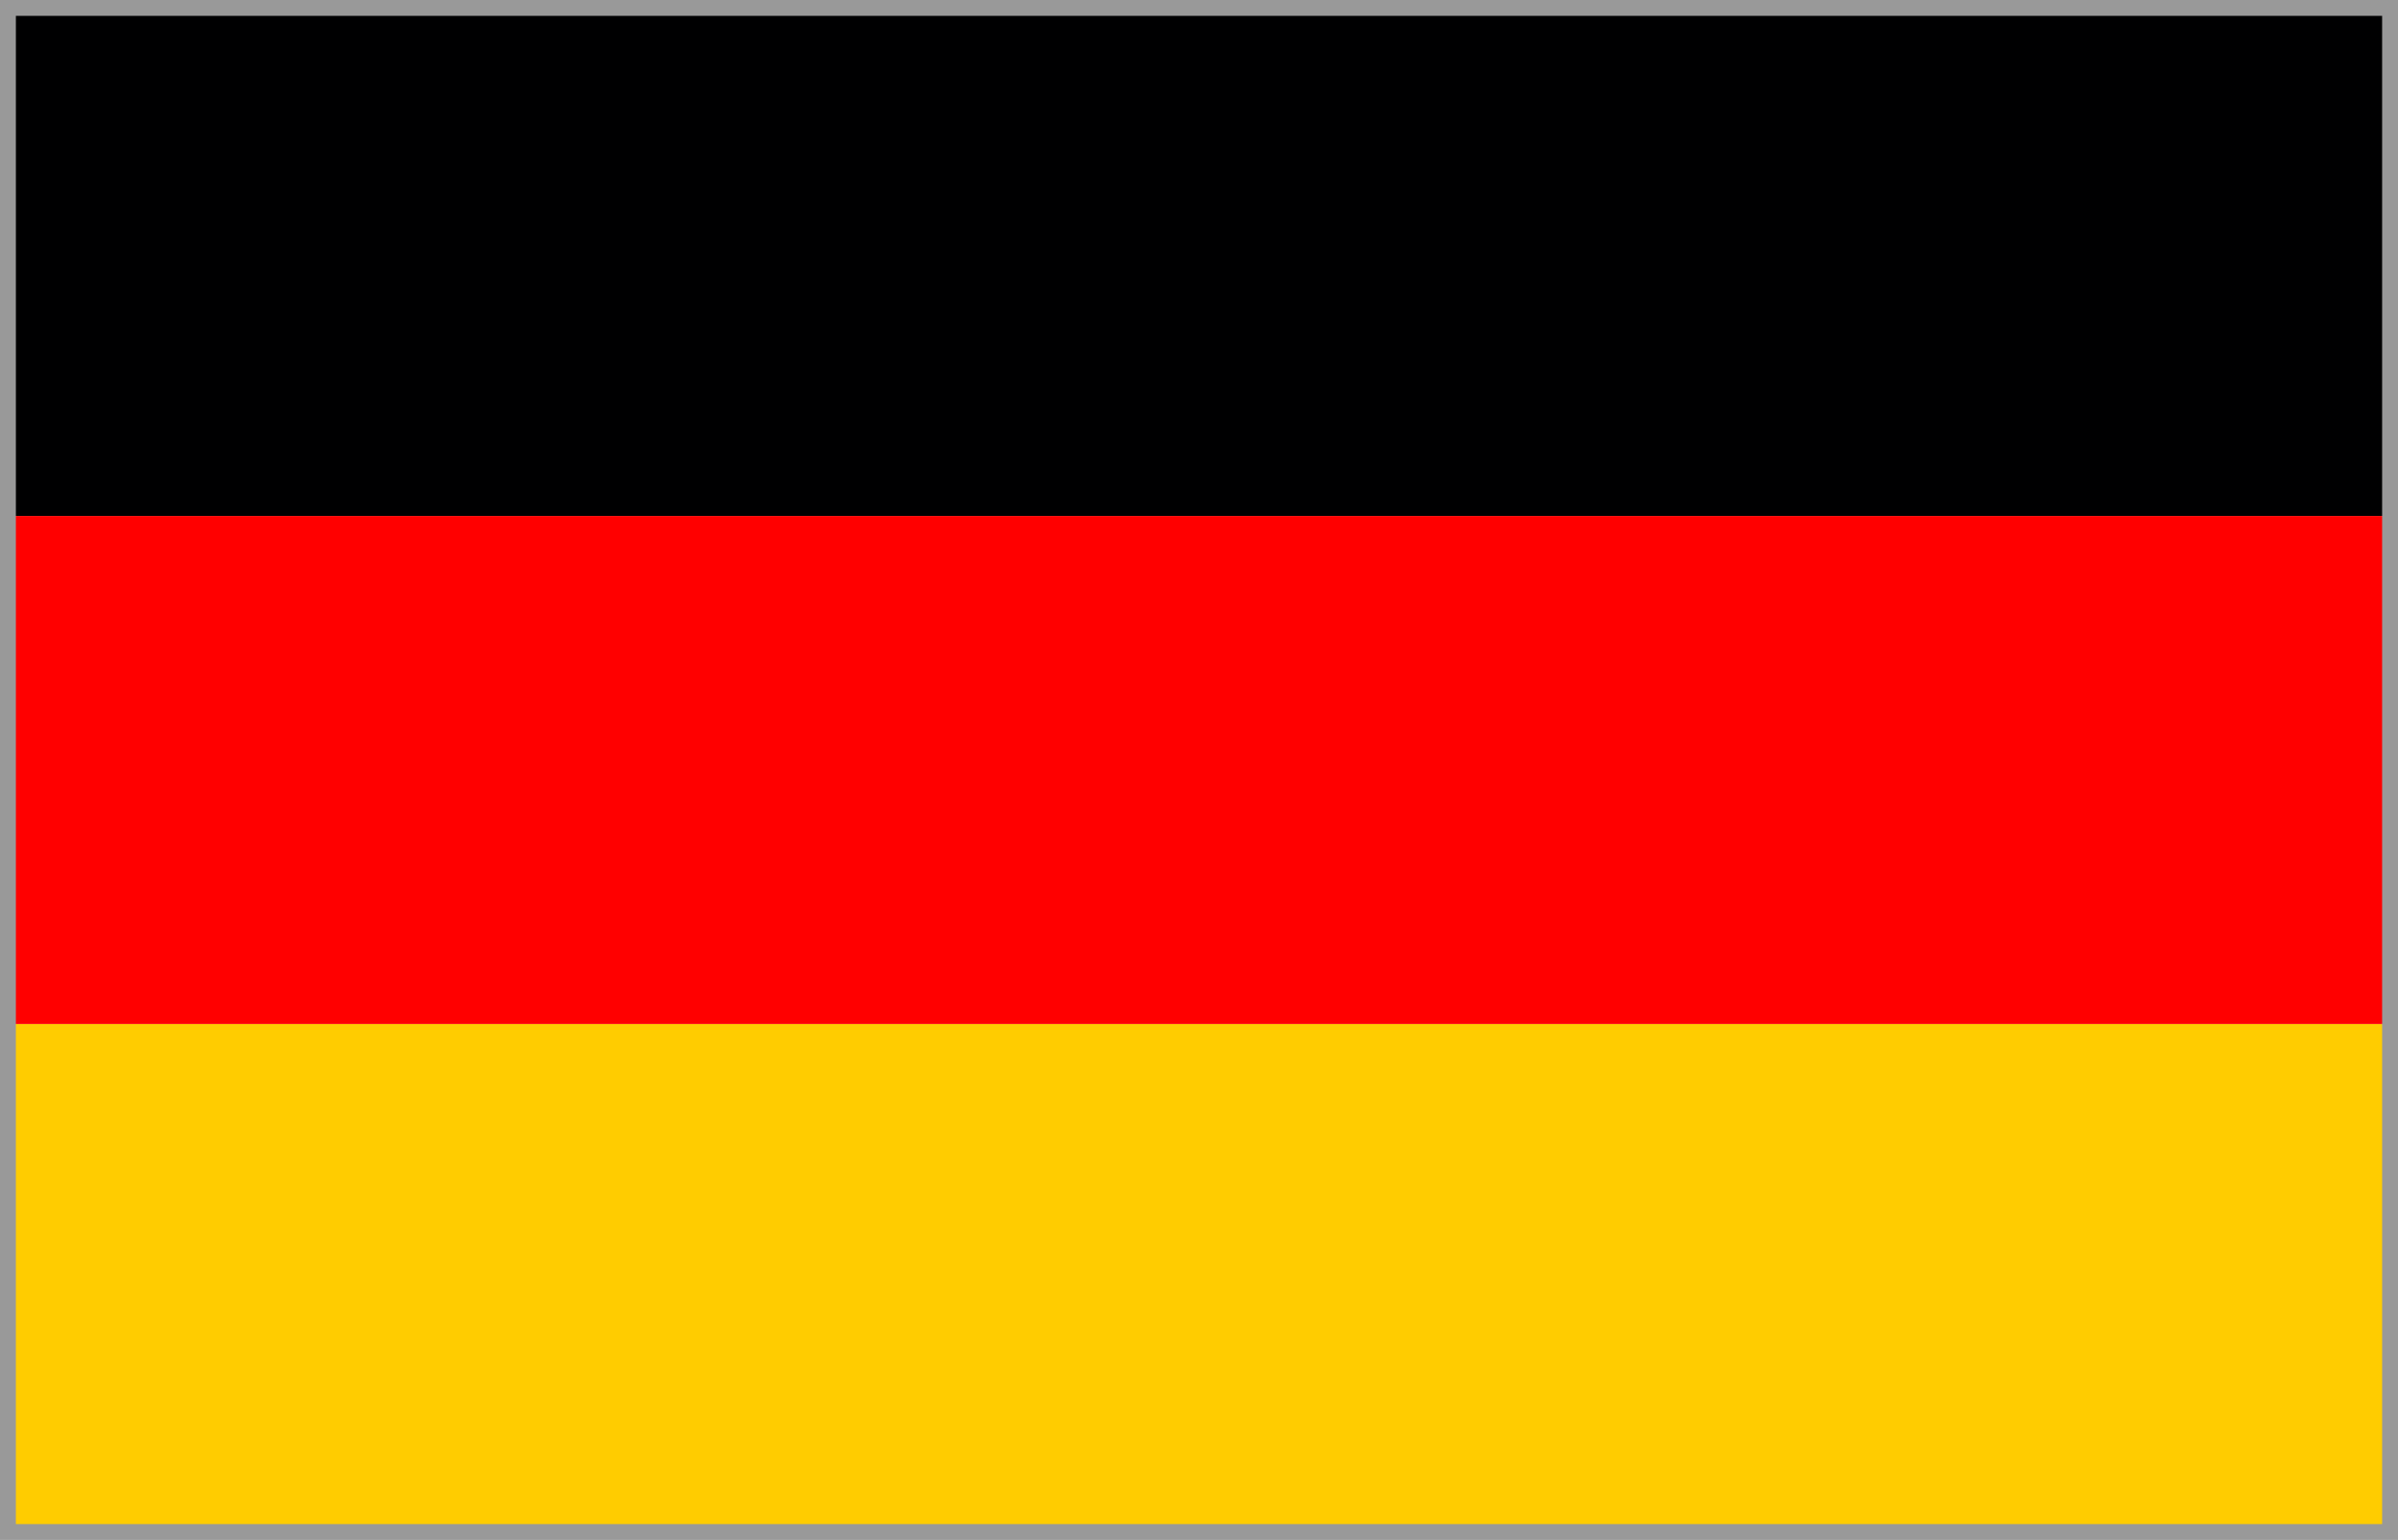 <svg data-name="Layer 1" xmlns="http://www.w3.org/2000/svg" viewBox="0 0 755 485"><path d="M2.5 322.5h750v160H2.5v-160z" fill="#fc0"/><path d="M2.5 2.5h750v160H2.5V2.5z" fill="#000001"/><path d="M2.5 162.5h750v160H2.5v-160z" fill="red"/><path fill="none" stroke="#999" stroke-miterlimit="10" stroke-width="5" d="M2.5 2.5h750v480H2.5z"/></svg>